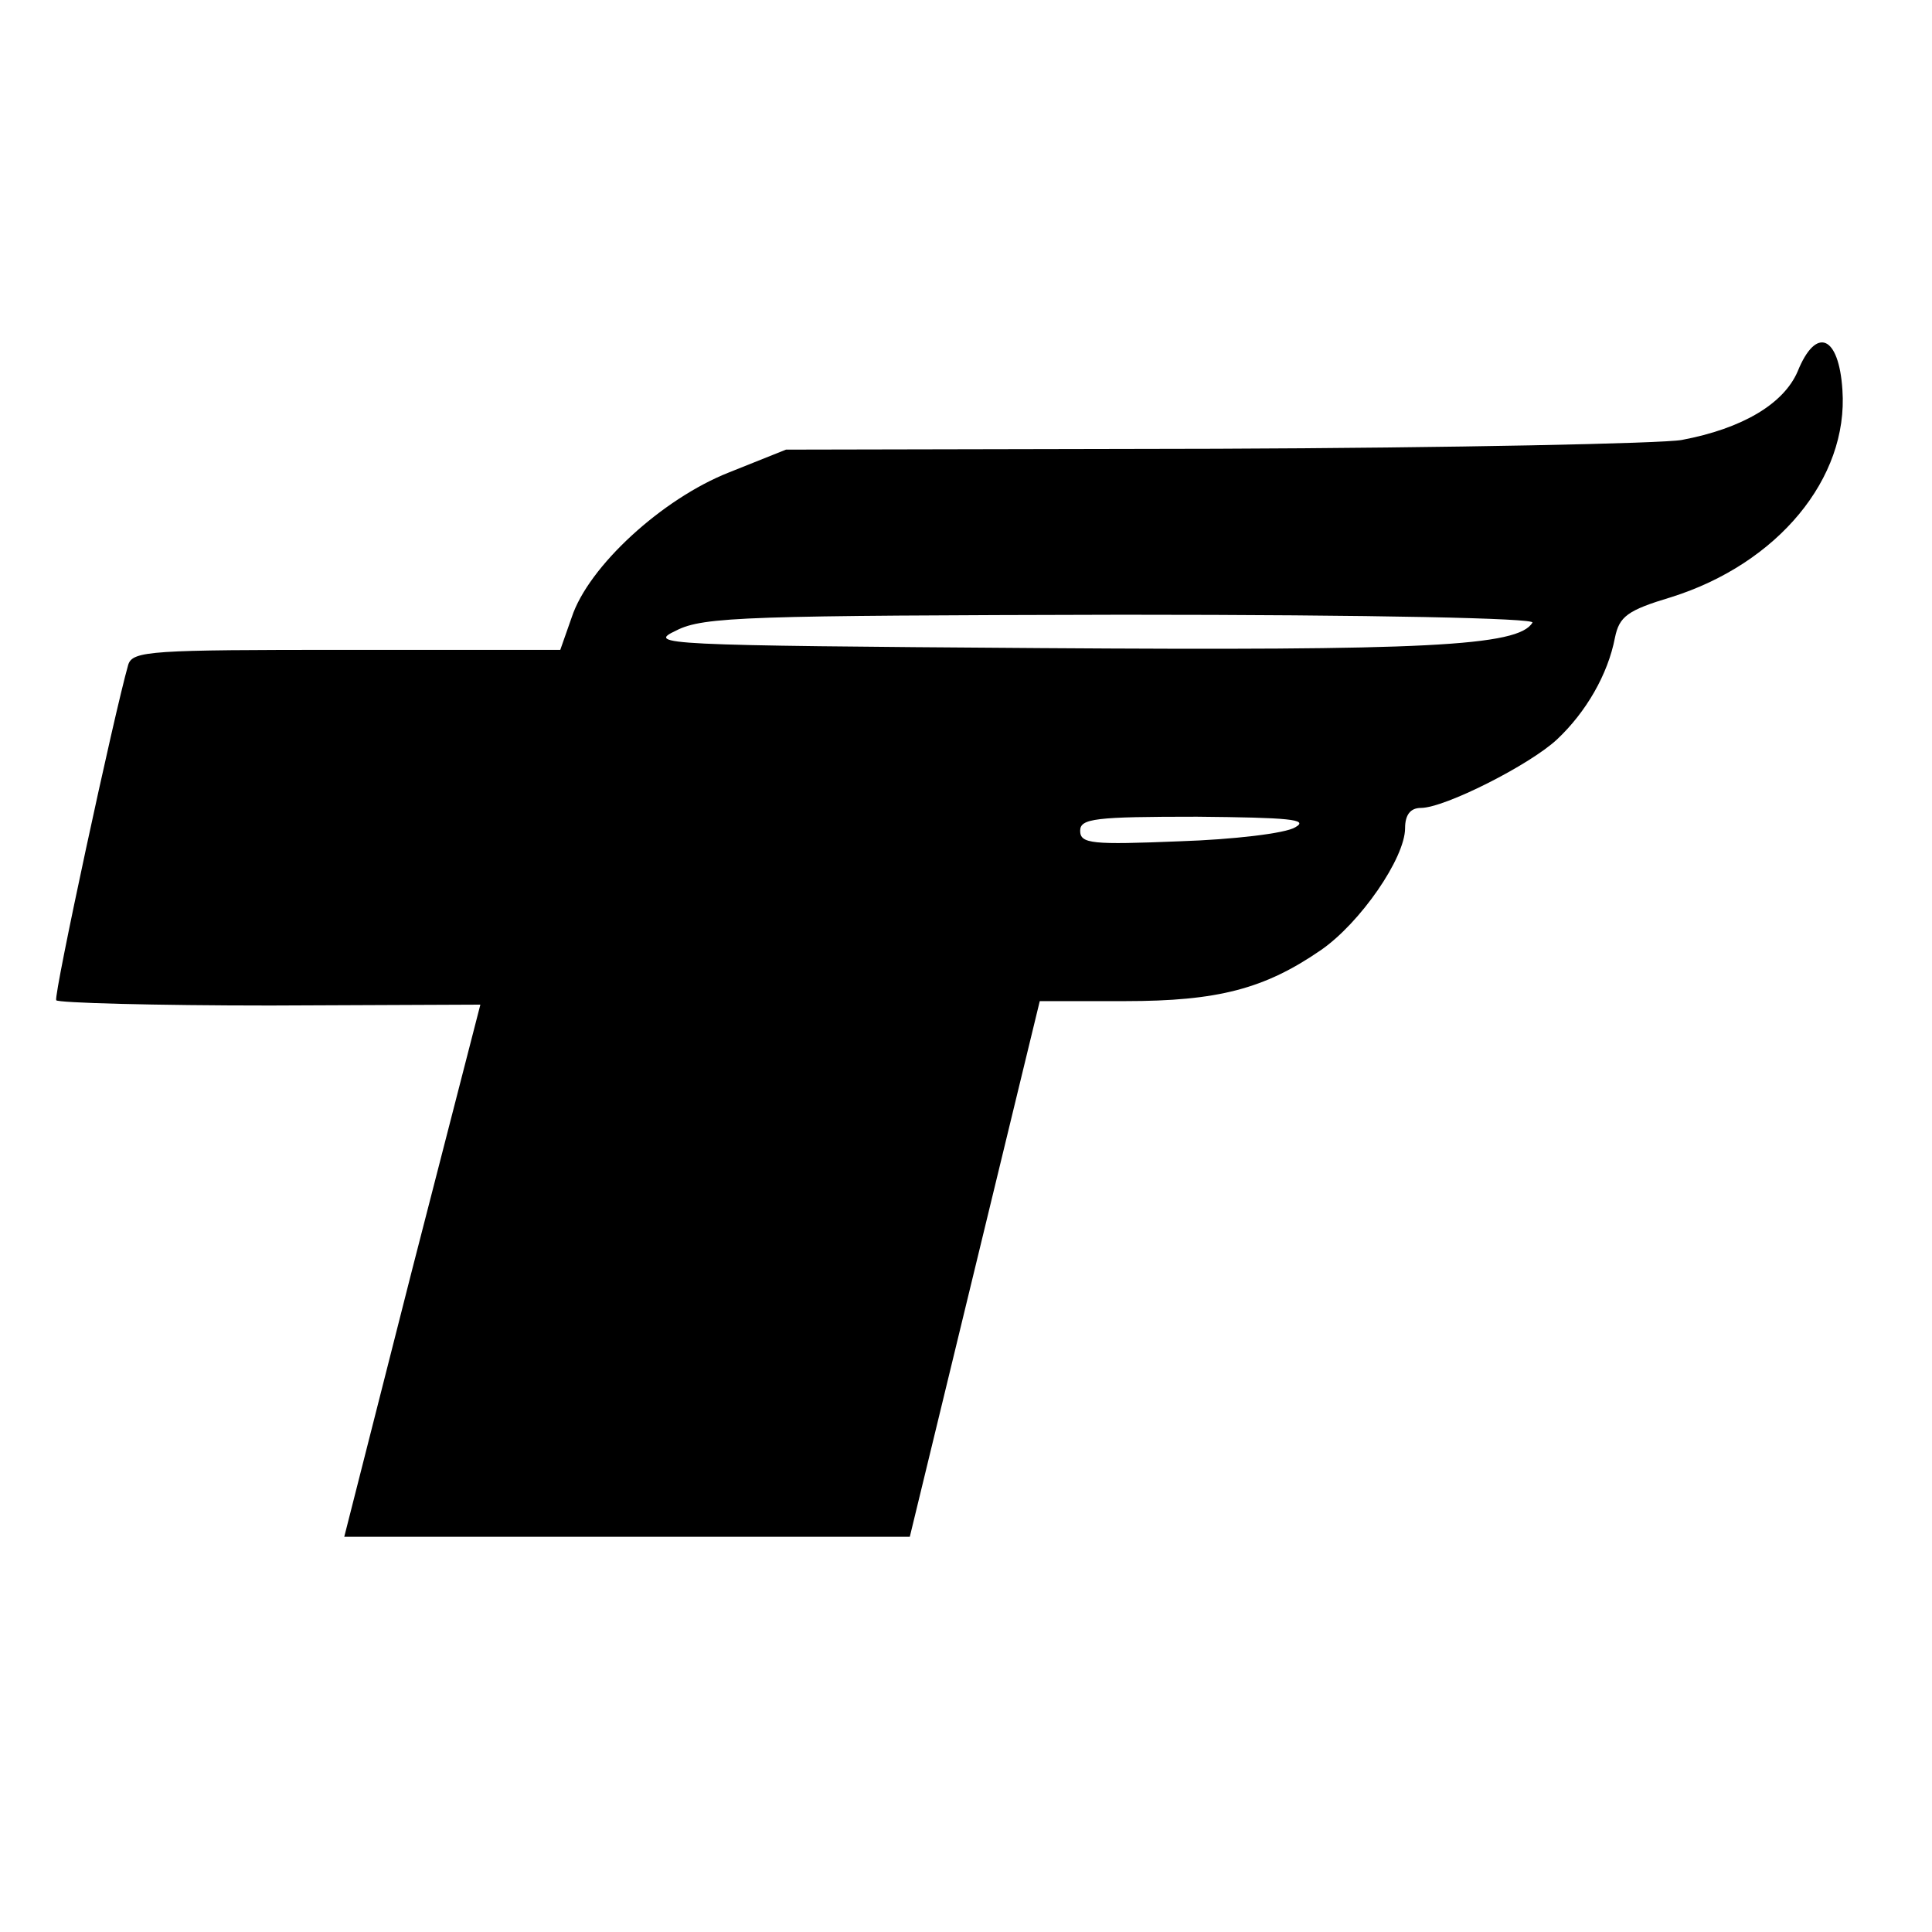 <!DOCTYPE svg PUBLIC "-//W3C//DTD SVG 20010904//EN"
 "http://www.w3.org/TR/2001/REC-SVG-20010904/DTD/svg10.dtd"><svg version="1.0" xmlns="http://www.w3.org/2000/svg" width="293.333" height="293.333" viewBox="0 0 220 220"><path d="M204.7 42.3c-1.6 3.7-6.3 6.5-13.2 7.8-2.2.4-26 .9-53 1l-49 .1-6.5 2.6c-7.6 3-16 10.7-17.9 16.5L63.8 74H39.5c-22.3 0-24.4.1-24.9 1.7-1.6 5.6-8.5 37.6-8.2 38.2.2.3 11.2.6 24.4.6l23.9-.1-7.8 30.3-7.7 30.3h64.4l7.4-30.5 7.4-30.5h9.7c10.6 0 15.9-1.4 22.3-5.8 4.5-3.1 9.6-10.5 9.6-13.9 0-1.5.6-2.3 1.8-2.3 2.7 0 12.4-4.9 15.5-7.8 3.3-3.1 5.8-7.4 6.6-11.6.5-2.4 1.4-3.1 6.4-4.6 12.1-3.8 20.2-13.5 19.5-23.6-.4-6.2-3-7.3-5.1-2.1zm-30.2 28.6c-1.6 2.7-12.2 3.2-56 2.9-43.3-.3-44.9-.4-41.5-2 3.1-1.6 8.2-1.7 50.8-1.8 29 0 47.1.4 46.7.9zm-27 23.3c-1.1.7-7.1 1.4-13.2 1.6-9.9.4-11.3.3-11.3-1.2 0-1.4 1.7-1.6 13.3-1.6 10.5.1 12.8.3 11.2 1.2z"/></svg>